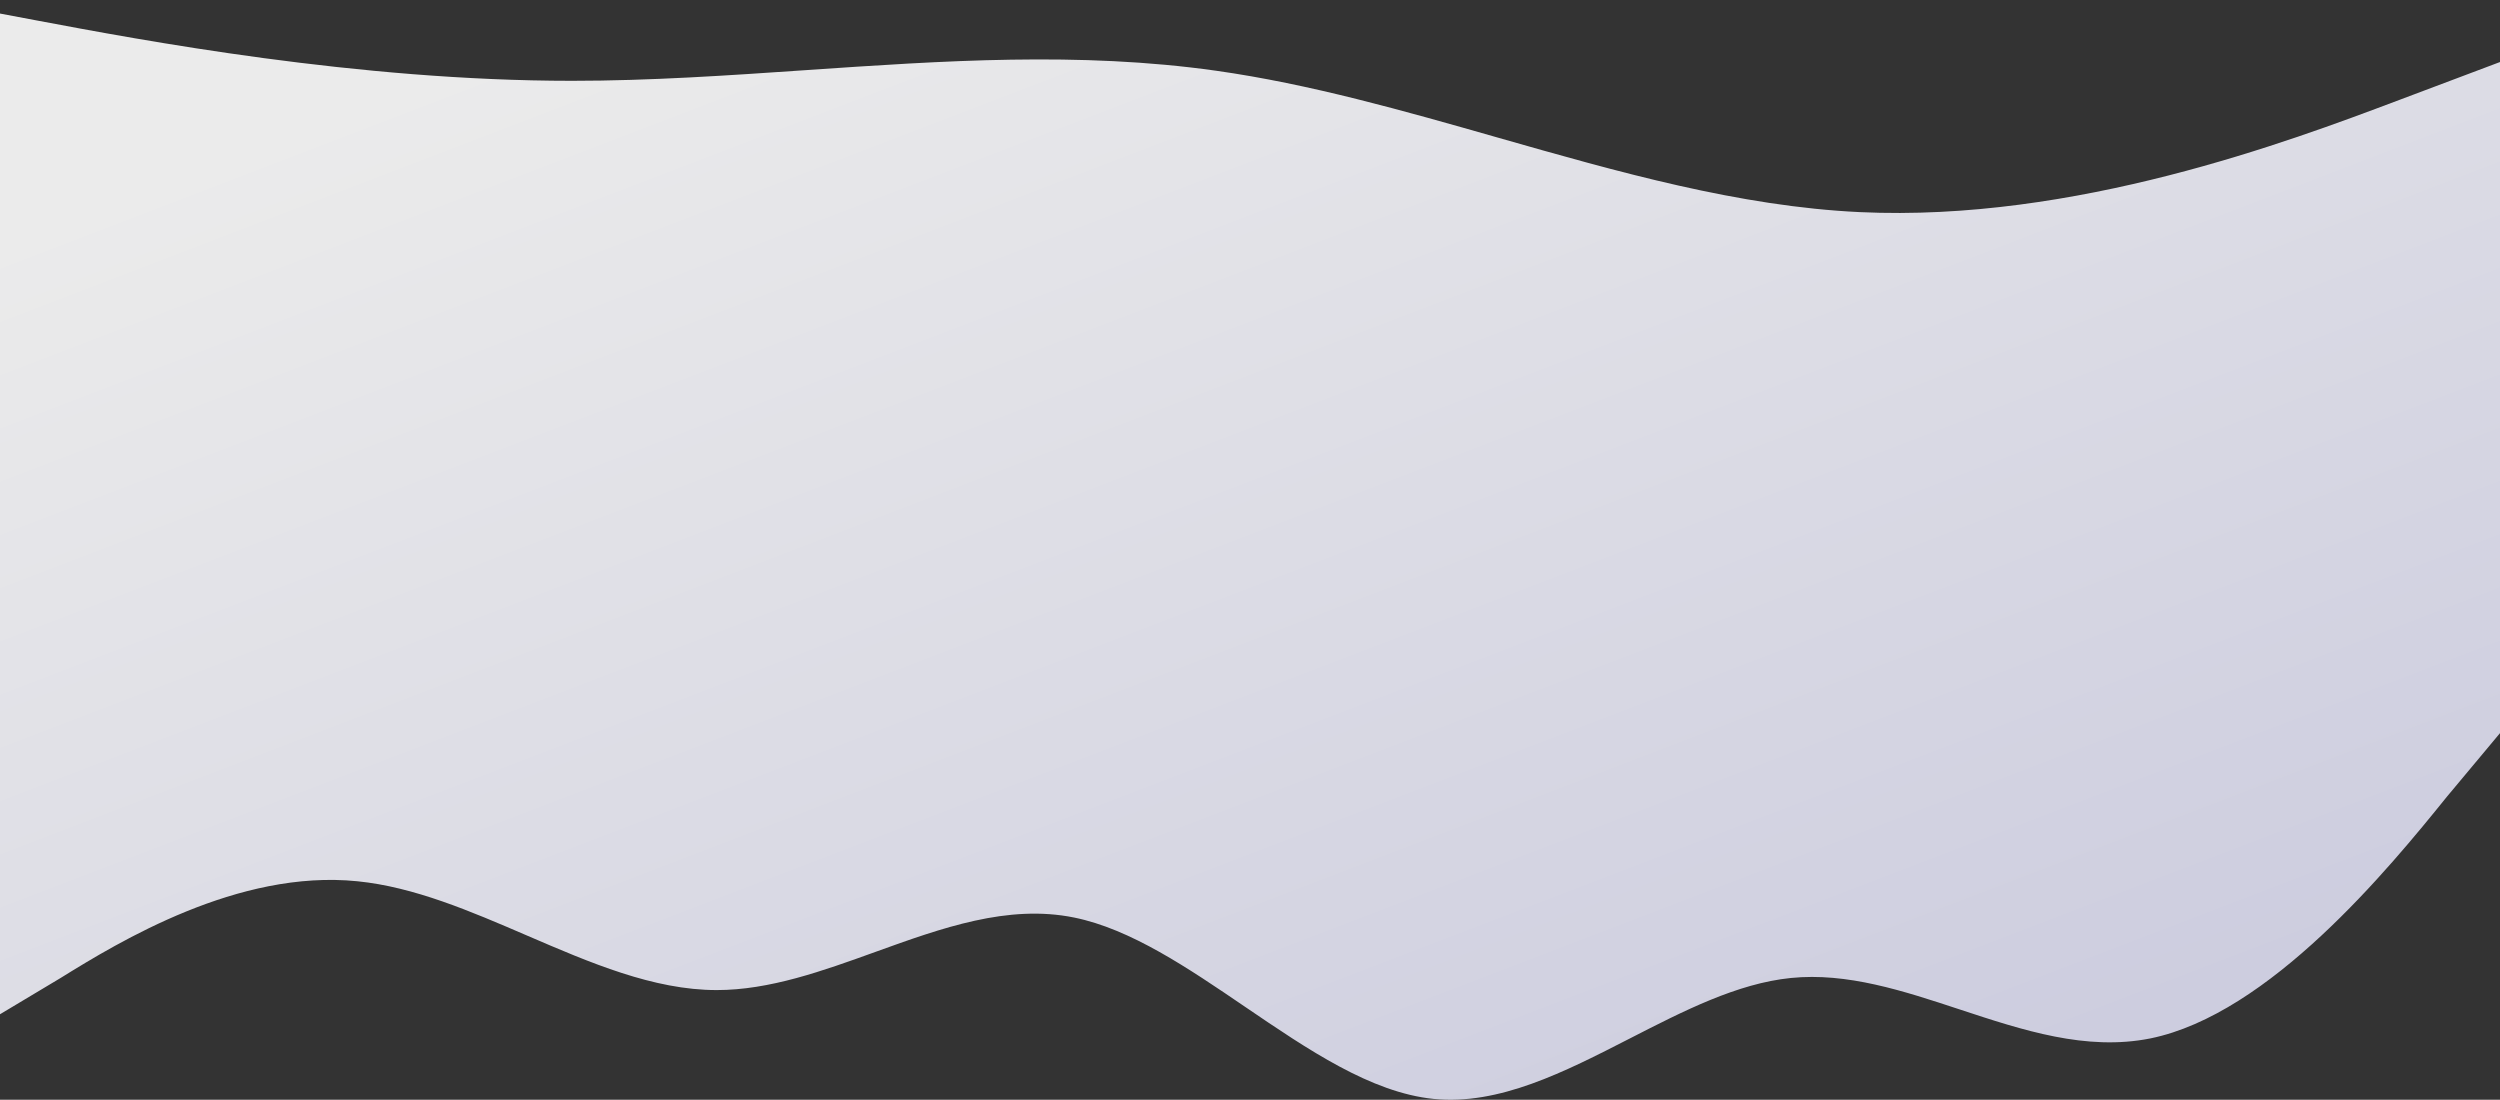 <?xml version="1.0" encoding="UTF-8"?> <svg xmlns="http://www.w3.org/2000/svg" width="1980" height="871" viewBox="0 0 1980 871" fill="none"><rect x="0" y="0" width="1980" height="871" fill="#333333" stroke="none"/> <path fill-rule="evenodd" clip-rule="evenodd" d="M28 16L-57 0V288H0V516V525V803.293L47.995 774.564C94.335 745.834 188.67 688.376 283.005 697.952C328.053 702.446 372.737 721.705 417.227 740.879L417.227 740.88C467.538 762.563 517.602 784.14 567.665 784.14C609.592 784.14 651.518 769.007 693.445 753.874C745.853 734.957 798.262 716.041 850.67 726.681C895.566 735.797 940.837 766.603 986.126 797.421C1036 831.357 1085.89 865.309 1135.33 870.328C1187.21 875.595 1239.1 848.996 1290.98 822.398C1333.43 800.635 1375.88 778.873 1418.33 774.564C1462.89 770.041 1507.44 784.741 1552.16 799.499C1602.14 815.99 1652.34 832.553 1702.99 822.446C1797.33 803.293 1891.66 688.376 1938.01 630.917L1986 573.459V516H1980V288H1983V48L1898 80C1813 112 1643 176 1473 168C1377.38 163.5 1281.75 136.219 1186.12 108.938C1111.75 87.719 1037.38 66.5 963 56C854.818 40.727 746.636 48.132 638.455 55.537C576.636 59.769 514.818 64 453 64C283 64 113 32 28 16Z" fill="url(#paint0_linear)"></path> <defs> <linearGradient id="paint0_linear" x1="500" y1="-1.46669e-05" x2="1458.86" y2="2499.06" gradientUnits="userSpaceOnUse"> <stop stop-color="#EBEBEB"></stop> <stop offset="1" stop-color="#A7A7D0"></stop> </linearGradient> </defs> </svg> 
